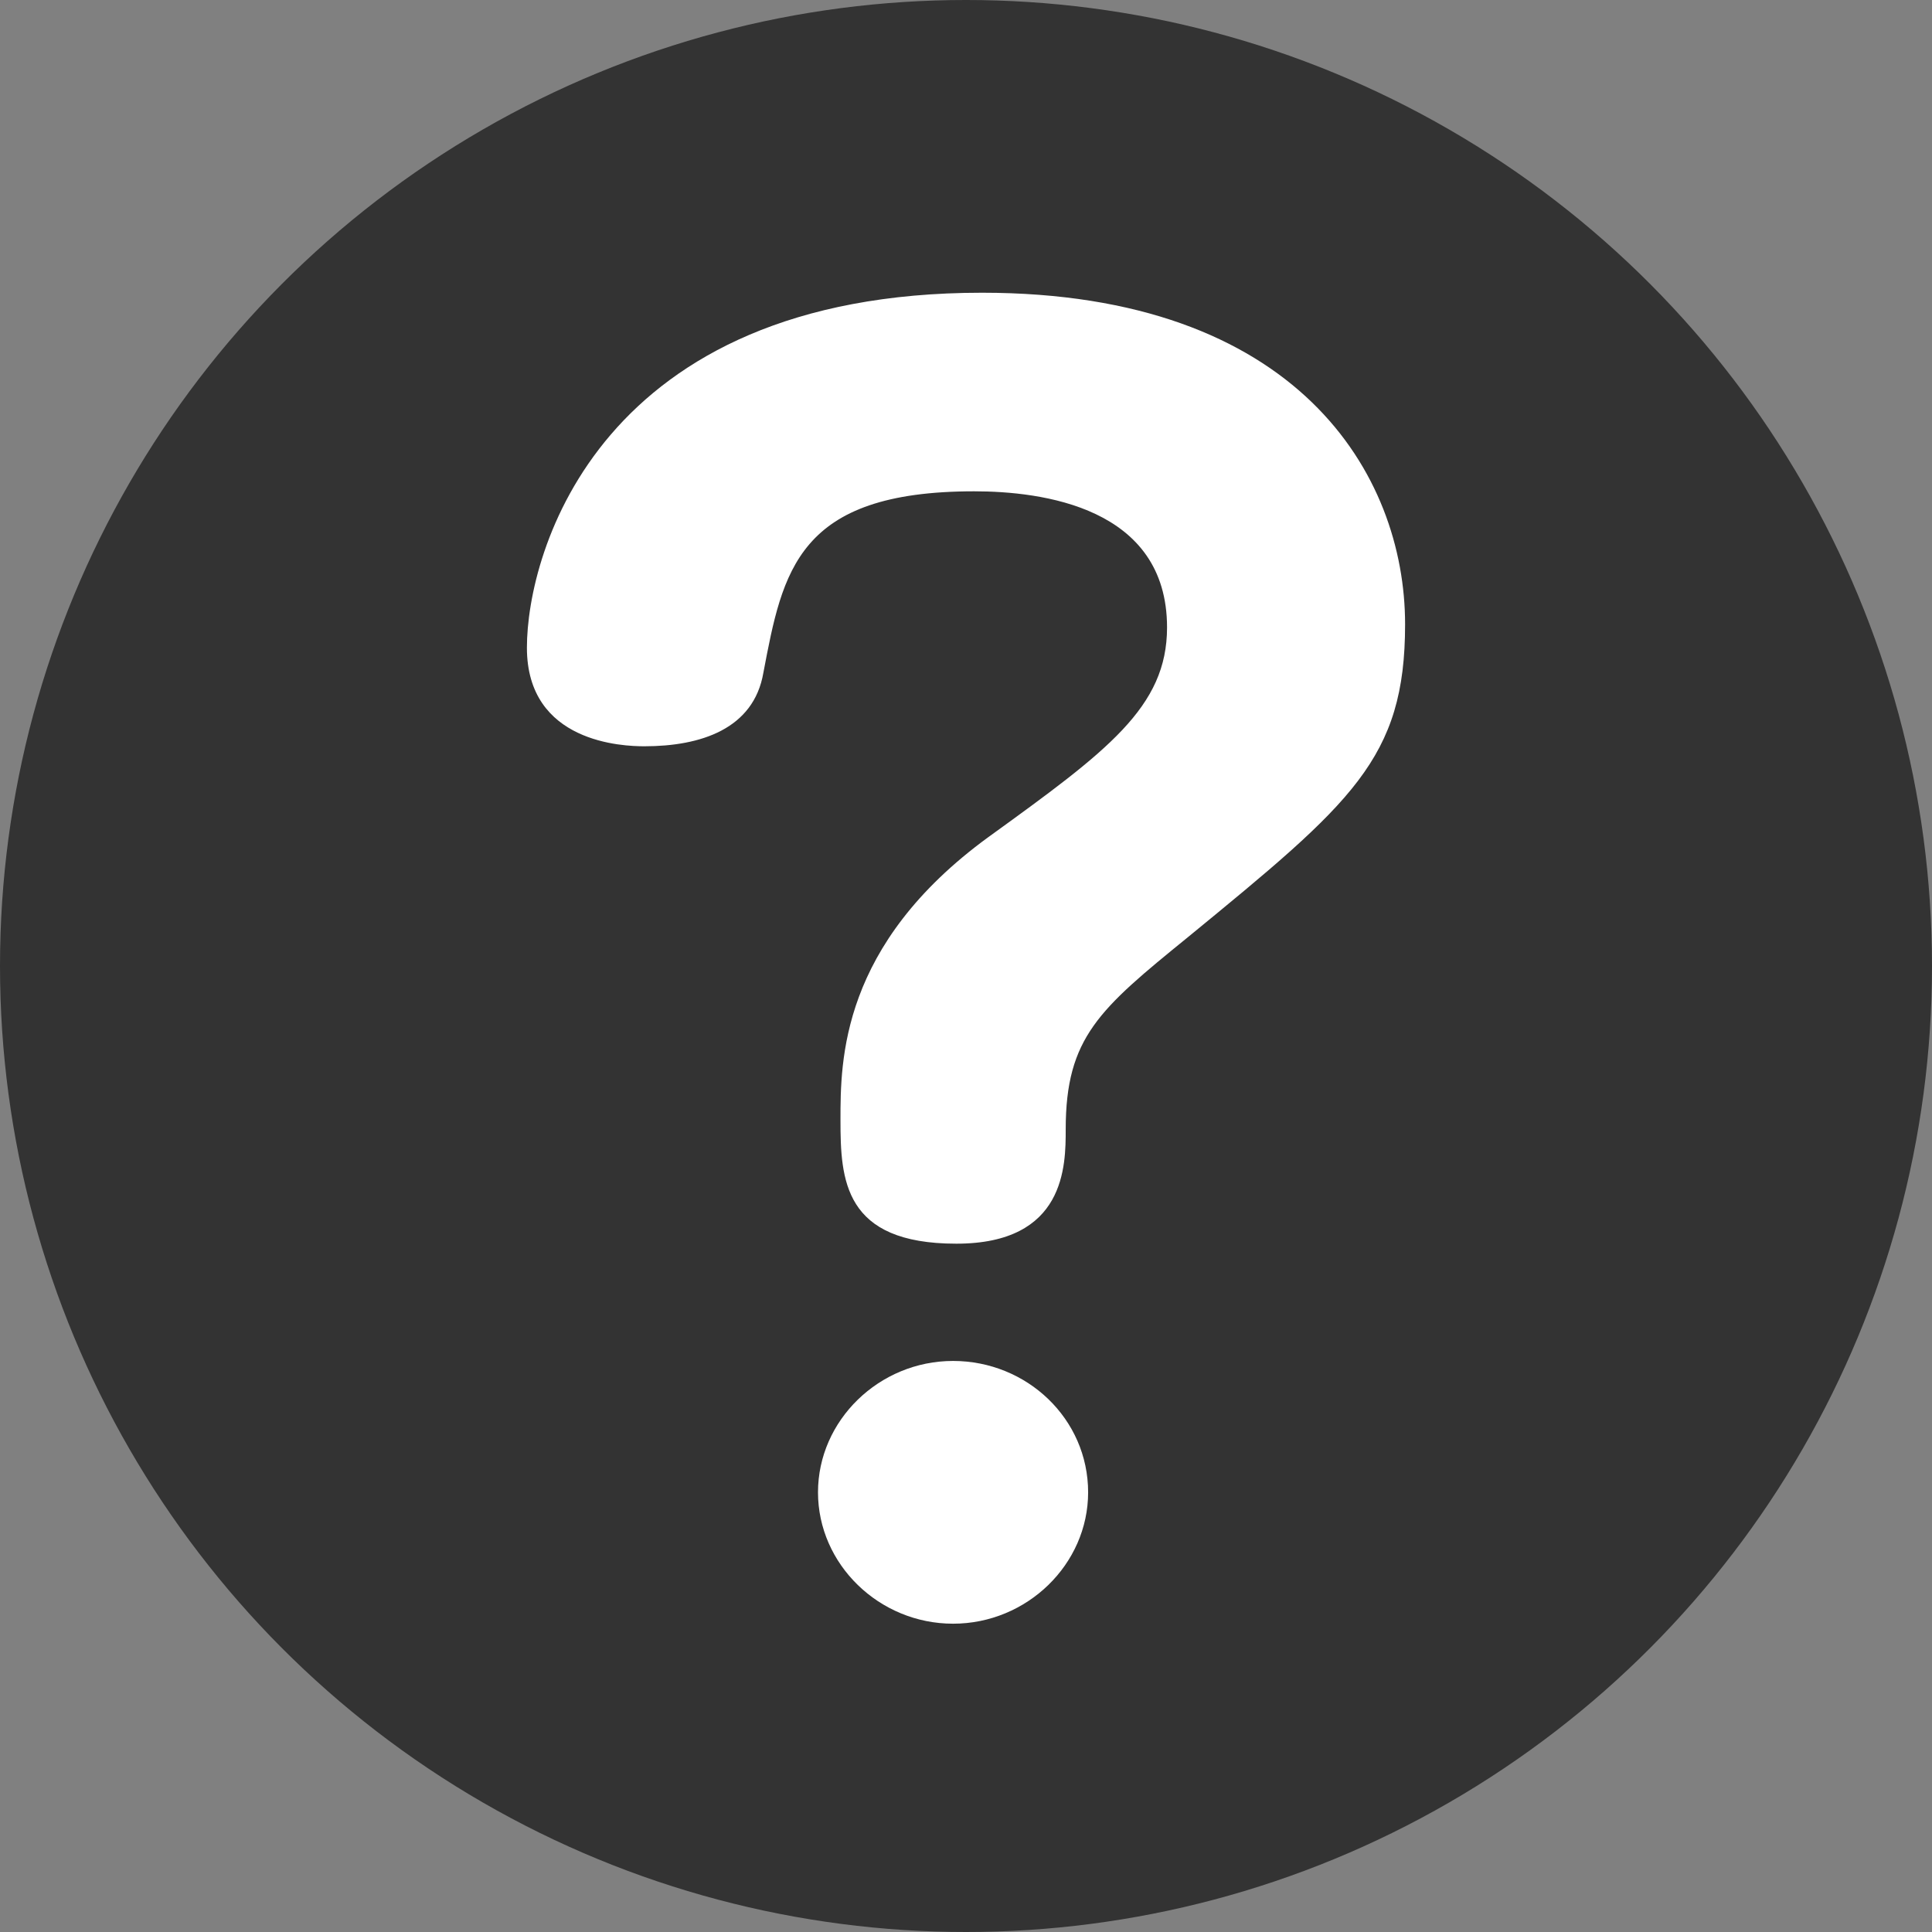 <svg width="33" height="33" fill="none" xmlns="http://www.w3.org/2000/svg"><rect width="100%" height="100%" fill="#808080" stroke="none"/><circle cx="16.5" cy="16.5" r="16.5" fill="#333"/><path d="M16.333 21.243c-1.924 0-1.977-1.095-1.977-2.111 0-1.016 0-2.993 2.528-4.835 2.033-1.47 3.05-2.218 3.05-3.58 0-2.058-2.142-2.325-3.296-2.325-3.021 0-3.269 1.363-3.599 3.099-.165.961-1.071 1.256-2.033 1.256-.357 0-2.006-.054-2.006-1.684S10.236 5 16.774 5C22.16 5 24 8.099 24 10.664c0 2.298-.906 3.045-3.709 5.343-1.51 1.228-2.088 1.71-2.088 3.285 0 .615 0 1.951-1.868 1.951h-.002zm2.253 4.247c0 1.229-1.044 2.244-2.307 2.244s-2.307-1.015-2.307-2.244c0-1.228 1.044-2.244 2.307-2.244s2.307.99 2.307 2.244z" fill="#fff"/></svg>